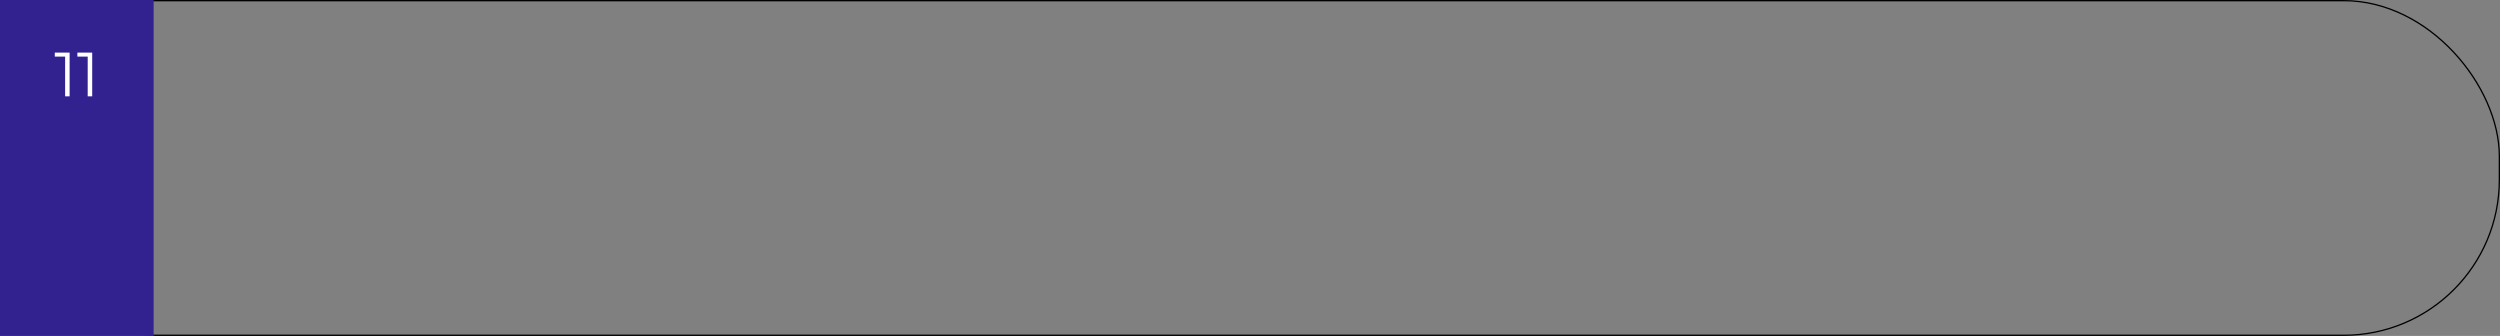 <?xml version="1.0" encoding="UTF-8"?> <svg xmlns="http://www.w3.org/2000/svg" width="960" height="129" viewBox="0 0 960 129" fill="none"><rect x="0" y="0" width="960" height="129" fill="#808080" stroke="none"/> <rect x="0.25" y="0.25" width="959.5" height="128.5" rx="59.75" stroke="black" stroke-width="0.5"></rect> <rect width="59" height="129" fill="#322290"></rect> <path d="M25.004 37V20.92L25.772 21.736H21.044V20.2H26.732V37H25.004ZM33.676 37V20.92L34.444 21.736H29.716V20.2H35.404V37H33.676Z" fill="white"></path> </svg> 